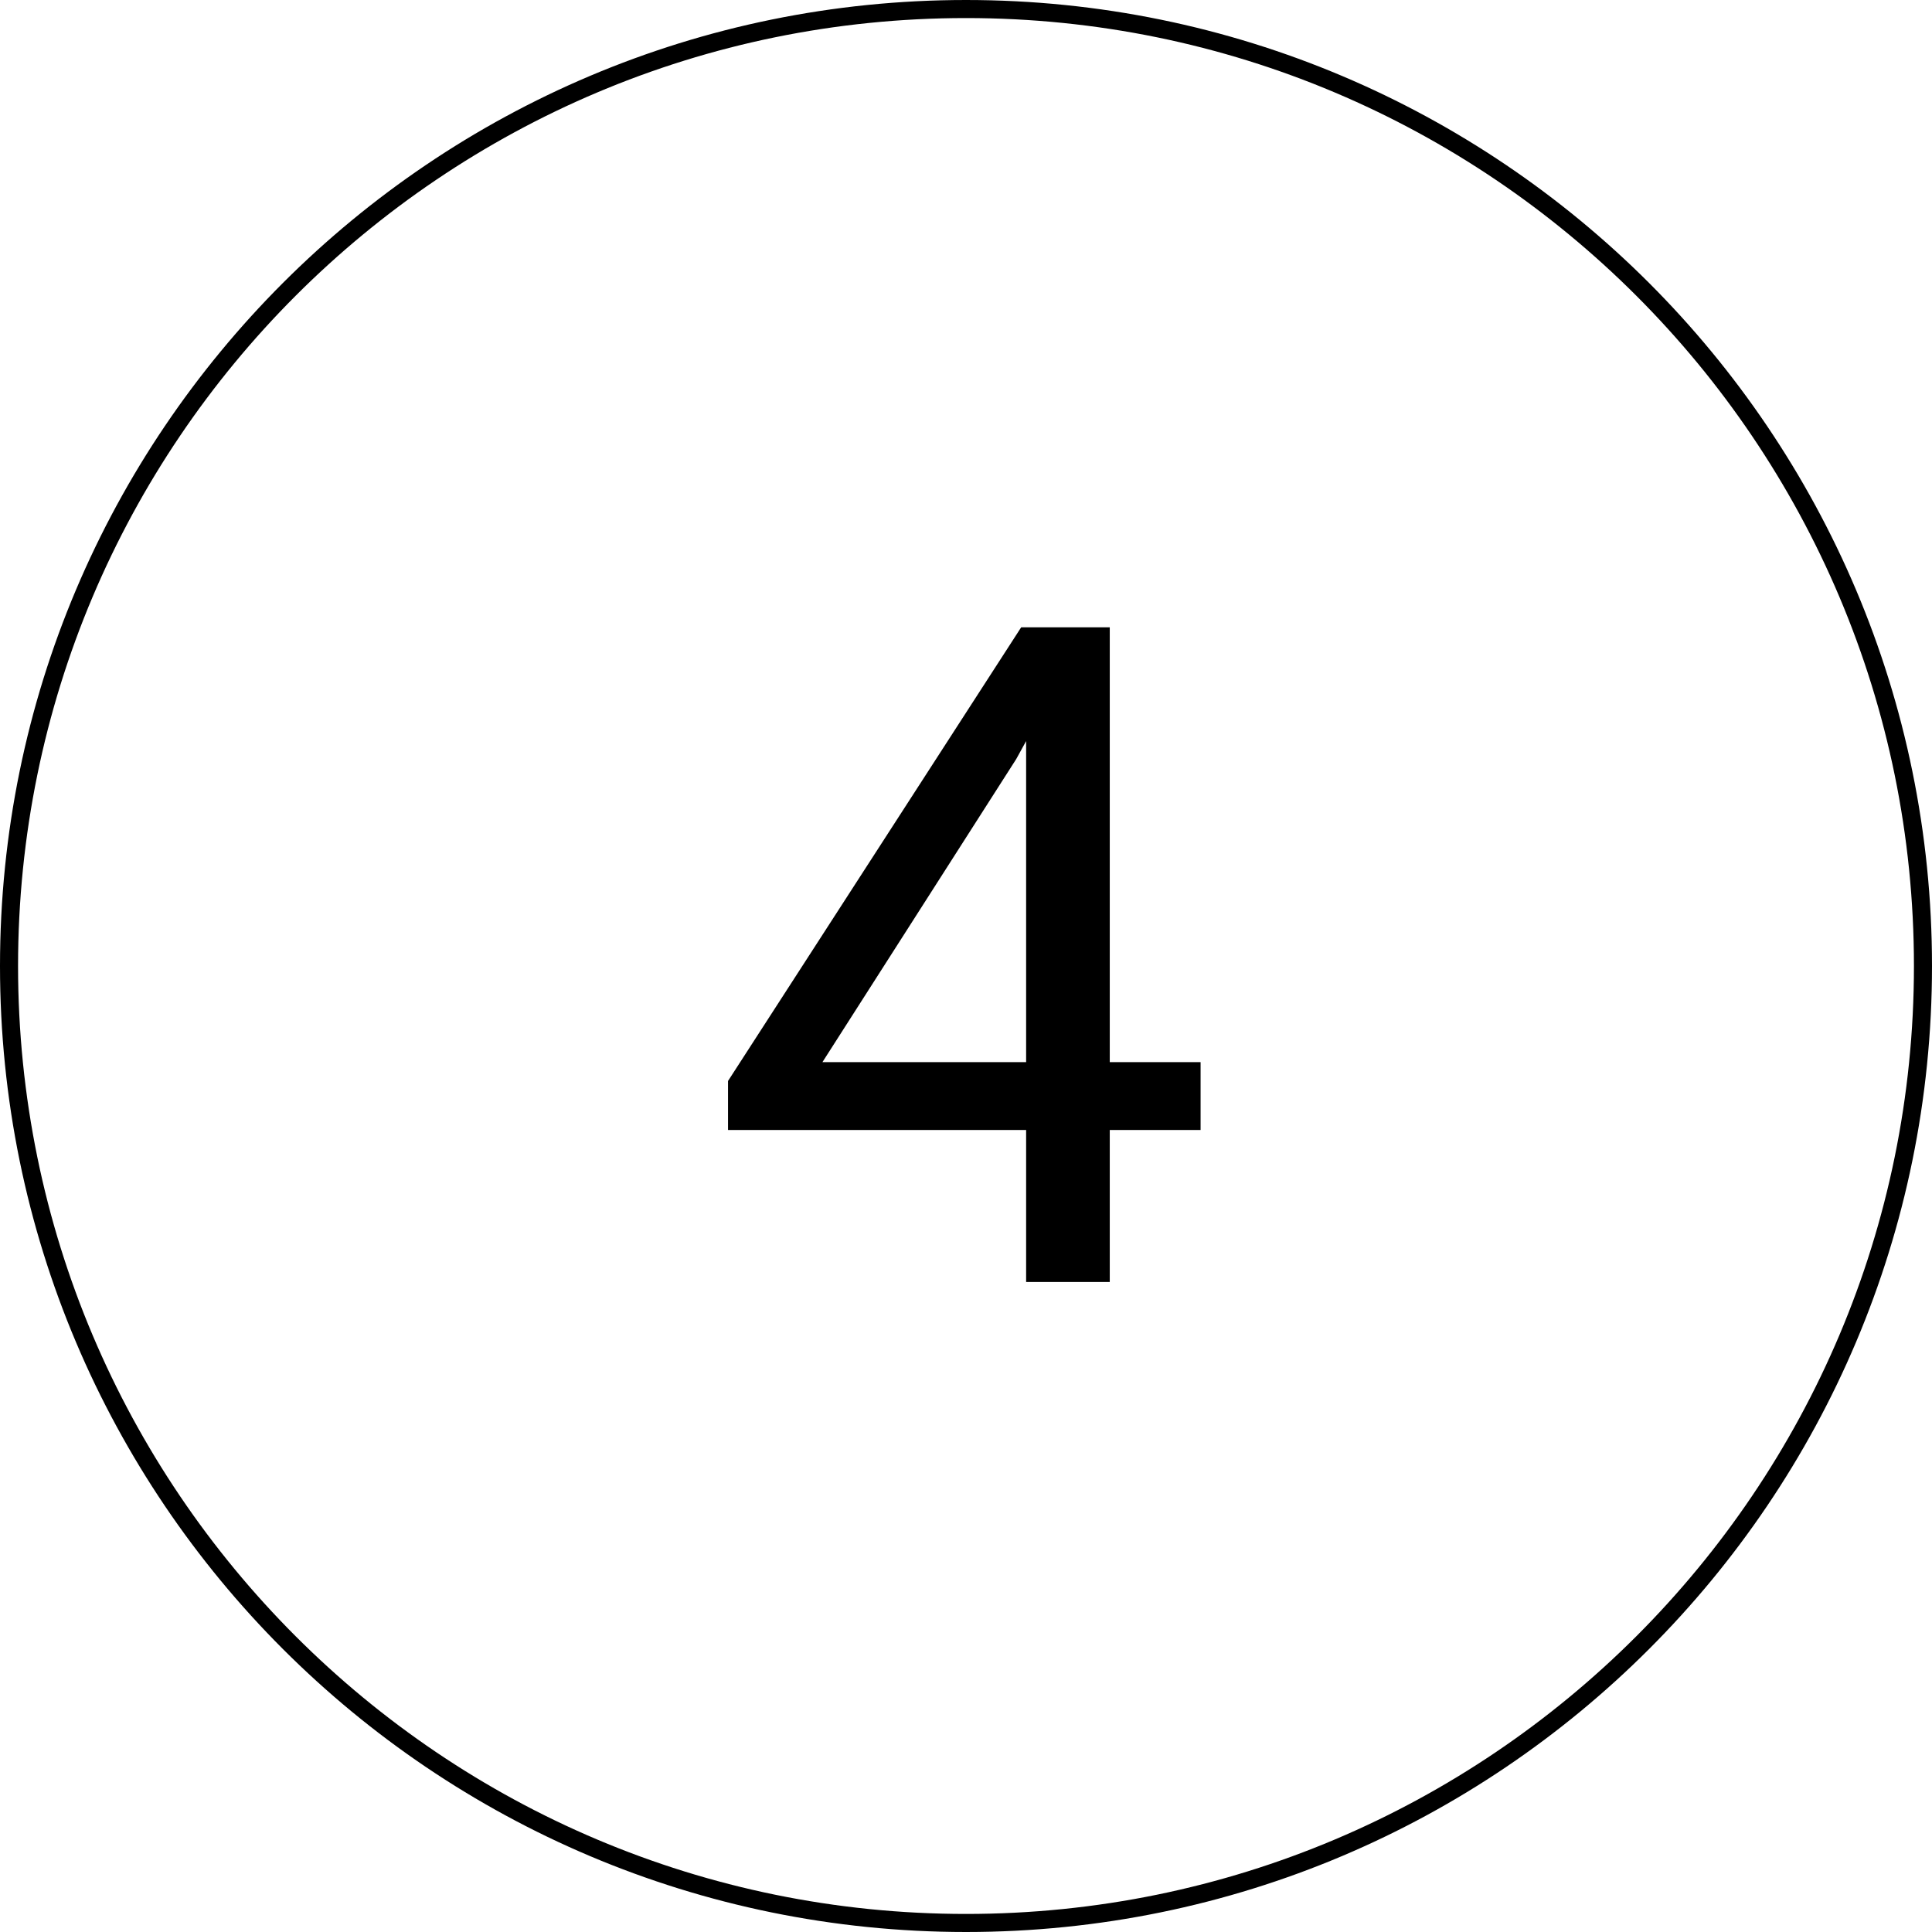 <?xml version="1.0" encoding="UTF-8"?> <svg xmlns="http://www.w3.org/2000/svg" width="214" height="214" viewBox="0 0 214 214" fill="none"> <path d="M213 107C213 165.542 165.542 213 107 213C48.458 213 1 165.542 1 107C1 48.458 48.458 1 107 1C165.542 1 213 48.458 213 107Z" stroke="black" stroke-width="2"></path> <path d="M122.924 117.646H132.984V125.166H122.924V142H113.66V125.166H80.64V119.737L113.112 69.484H122.924V117.646ZM91.099 117.646H113.66V82.085L112.564 84.077L91.099 117.646Z" fill="black"></path> </svg> 